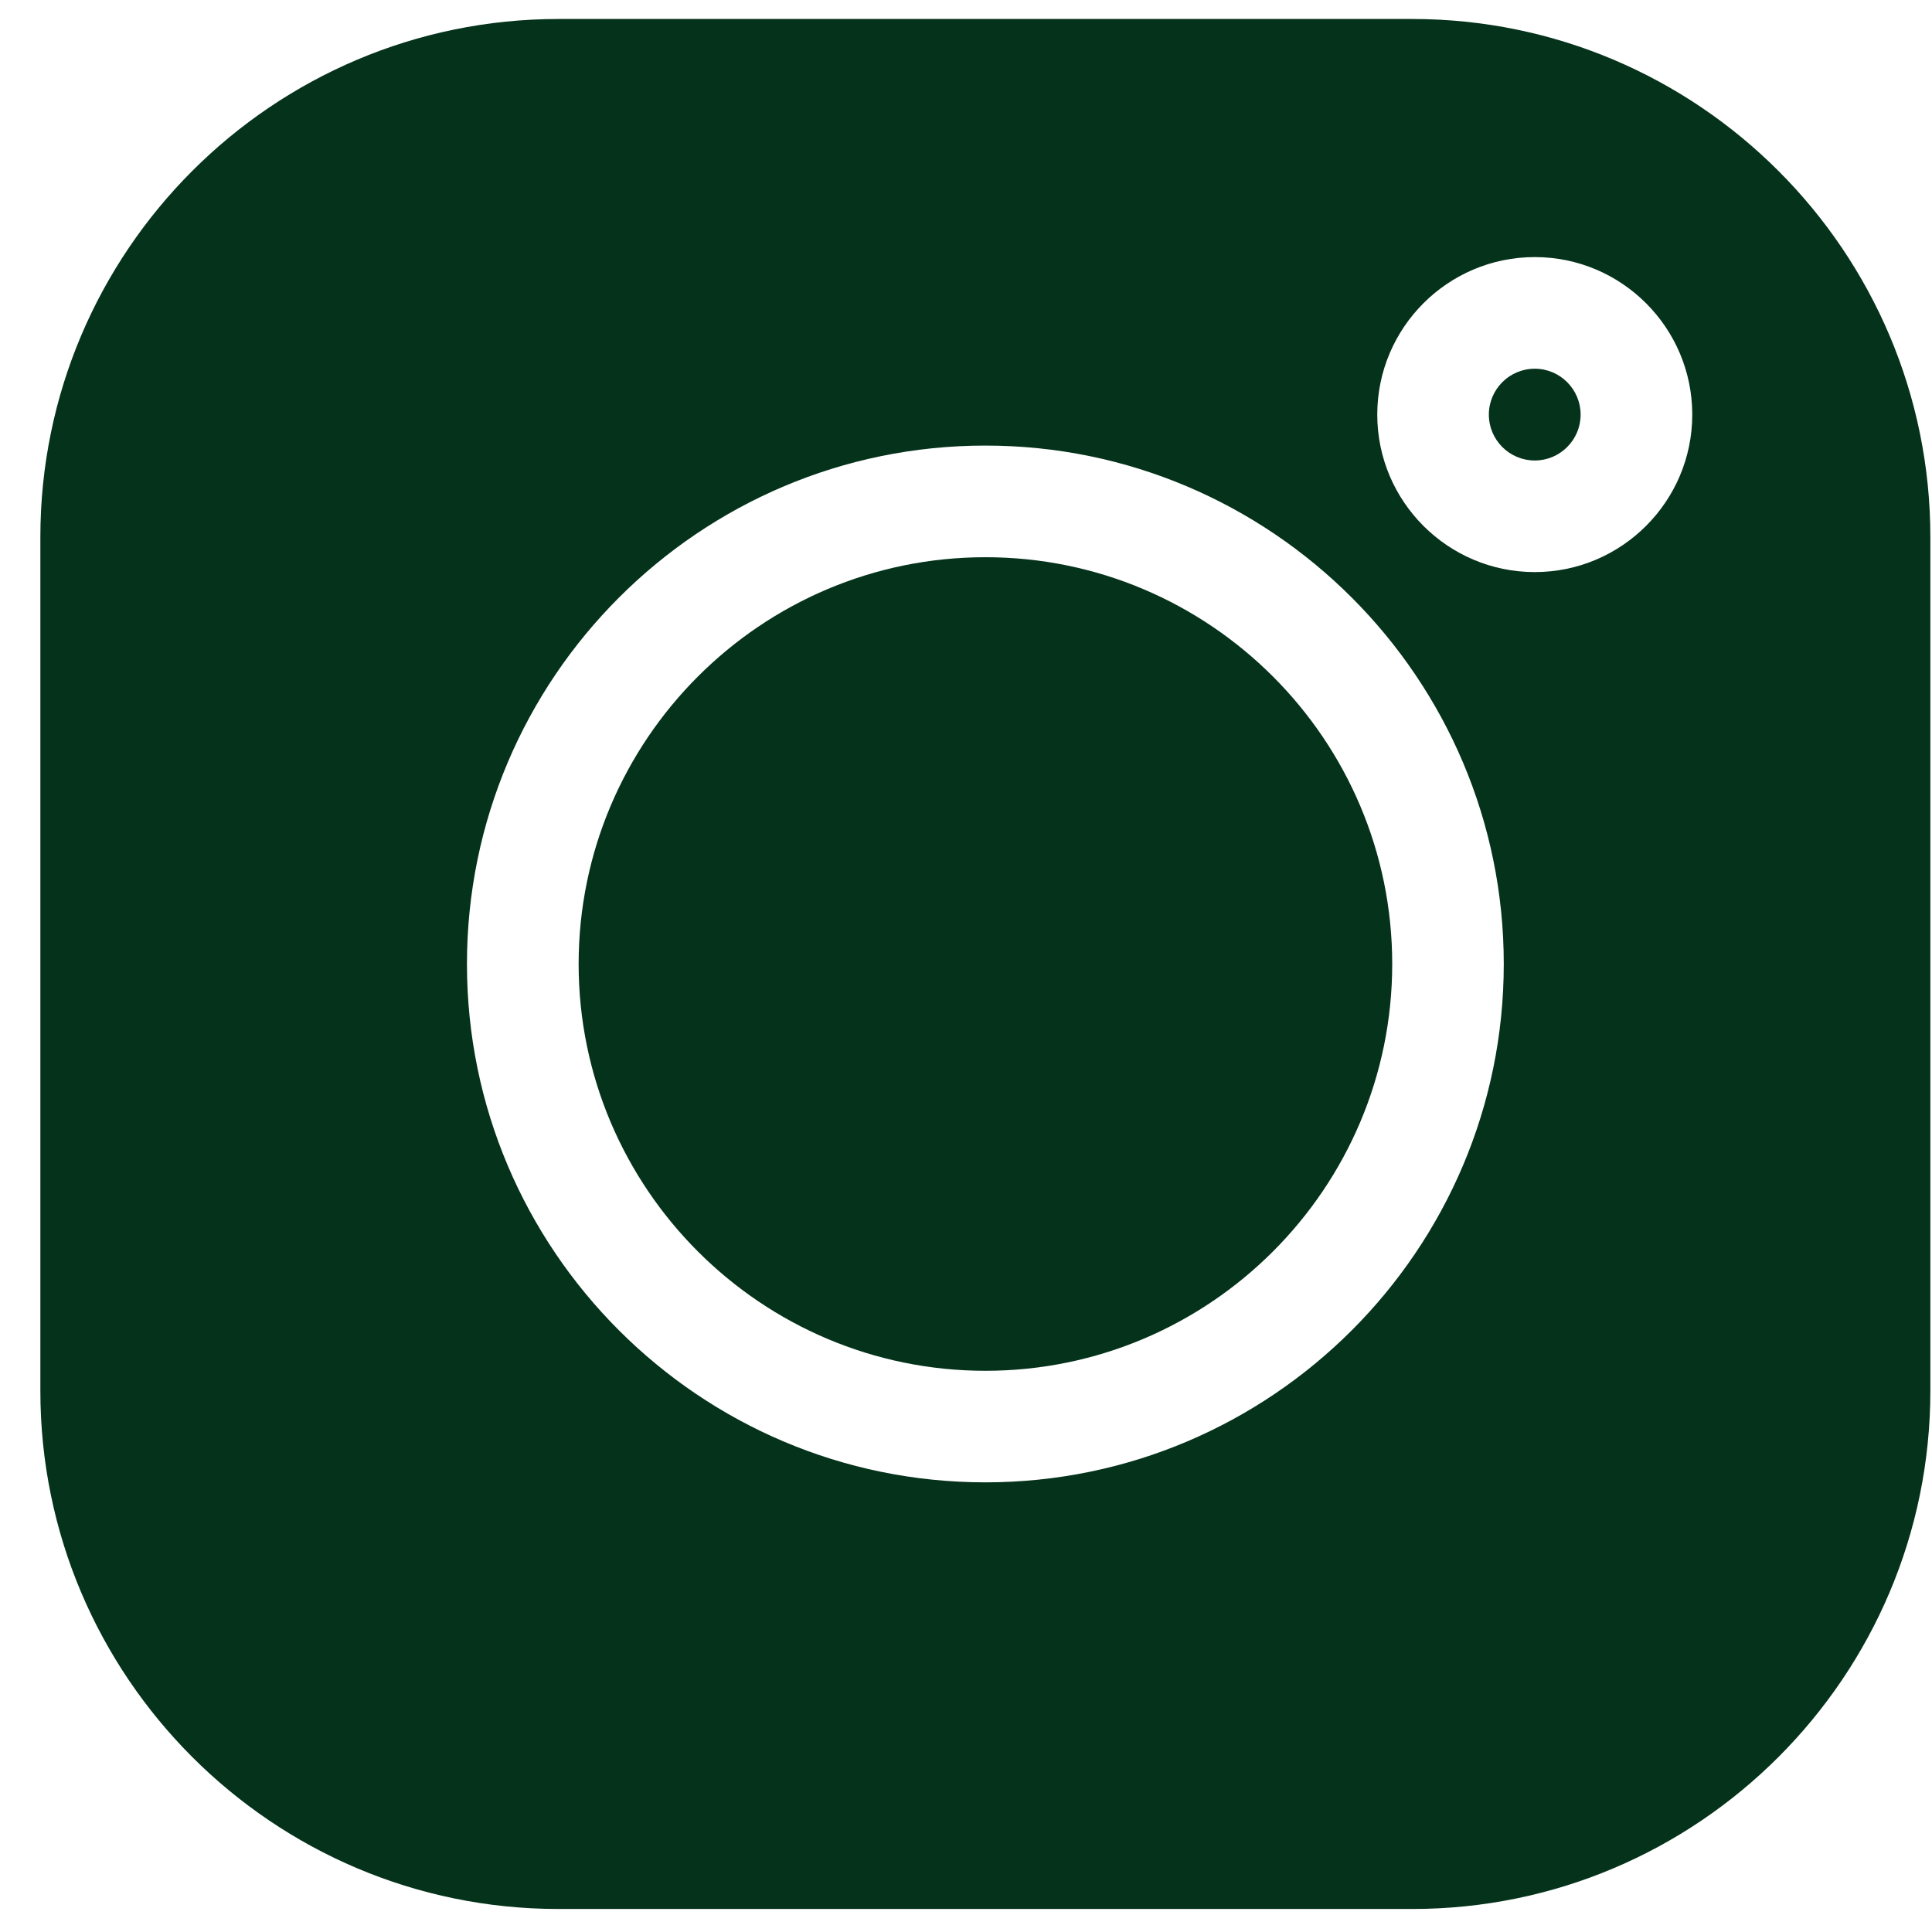 <svg width="46" height="46" viewBox="0 0 46 46" fill="none" xmlns="http://www.w3.org/2000/svg">
<g clip-path="url(#clip0_183_7819)">
<path d="M36.542 8.779C35.939 8.779 35.449 9.269 35.449 9.872C35.449 10.474 35.939 10.964 36.542 10.964C37.144 10.964 37.634 10.474 37.634 9.872C37.634 9.269 37.144 8.779 36.542 8.779Z" fill="#05321B"/>
<path d="M23.462 13.267C18.122 13.267 13.777 17.612 13.777 22.952C13.777 28.293 18.122 32.638 23.462 32.638C28.803 32.638 33.148 28.293 33.148 22.952C33.148 17.612 28.803 13.267 23.462 13.267Z" fill="#05321B"/>
<path d="M33.625 0.452H13.297C6.495 0.452 0.961 5.986 0.961 12.788V33.116C0.961 39.918 6.495 45.452 13.297 45.452H33.625C40.427 45.452 45.961 39.918 45.961 33.116V12.788C45.961 5.986 40.427 0.452 33.625 0.452ZM23.461 35.294C16.655 35.294 11.118 29.758 11.118 22.952C11.118 16.146 16.655 10.609 23.461 10.609C30.267 10.609 35.804 16.146 35.804 22.952C35.804 29.757 30.267 35.294 23.461 35.294ZM36.542 13.621C34.474 13.621 32.792 11.939 32.792 9.871C32.792 7.803 34.474 6.121 36.542 6.121C38.609 6.121 40.292 7.803 40.292 9.871C40.292 11.938 38.609 13.621 36.542 13.621Z" fill="#05321B"/>
</g>
<defs>
<clipPath id="clip0_183_7819">
<rect width="45" height="45" fill="white" transform="translate(0.961 0.452)"/>
</clipPath>
</defs>
</svg>
